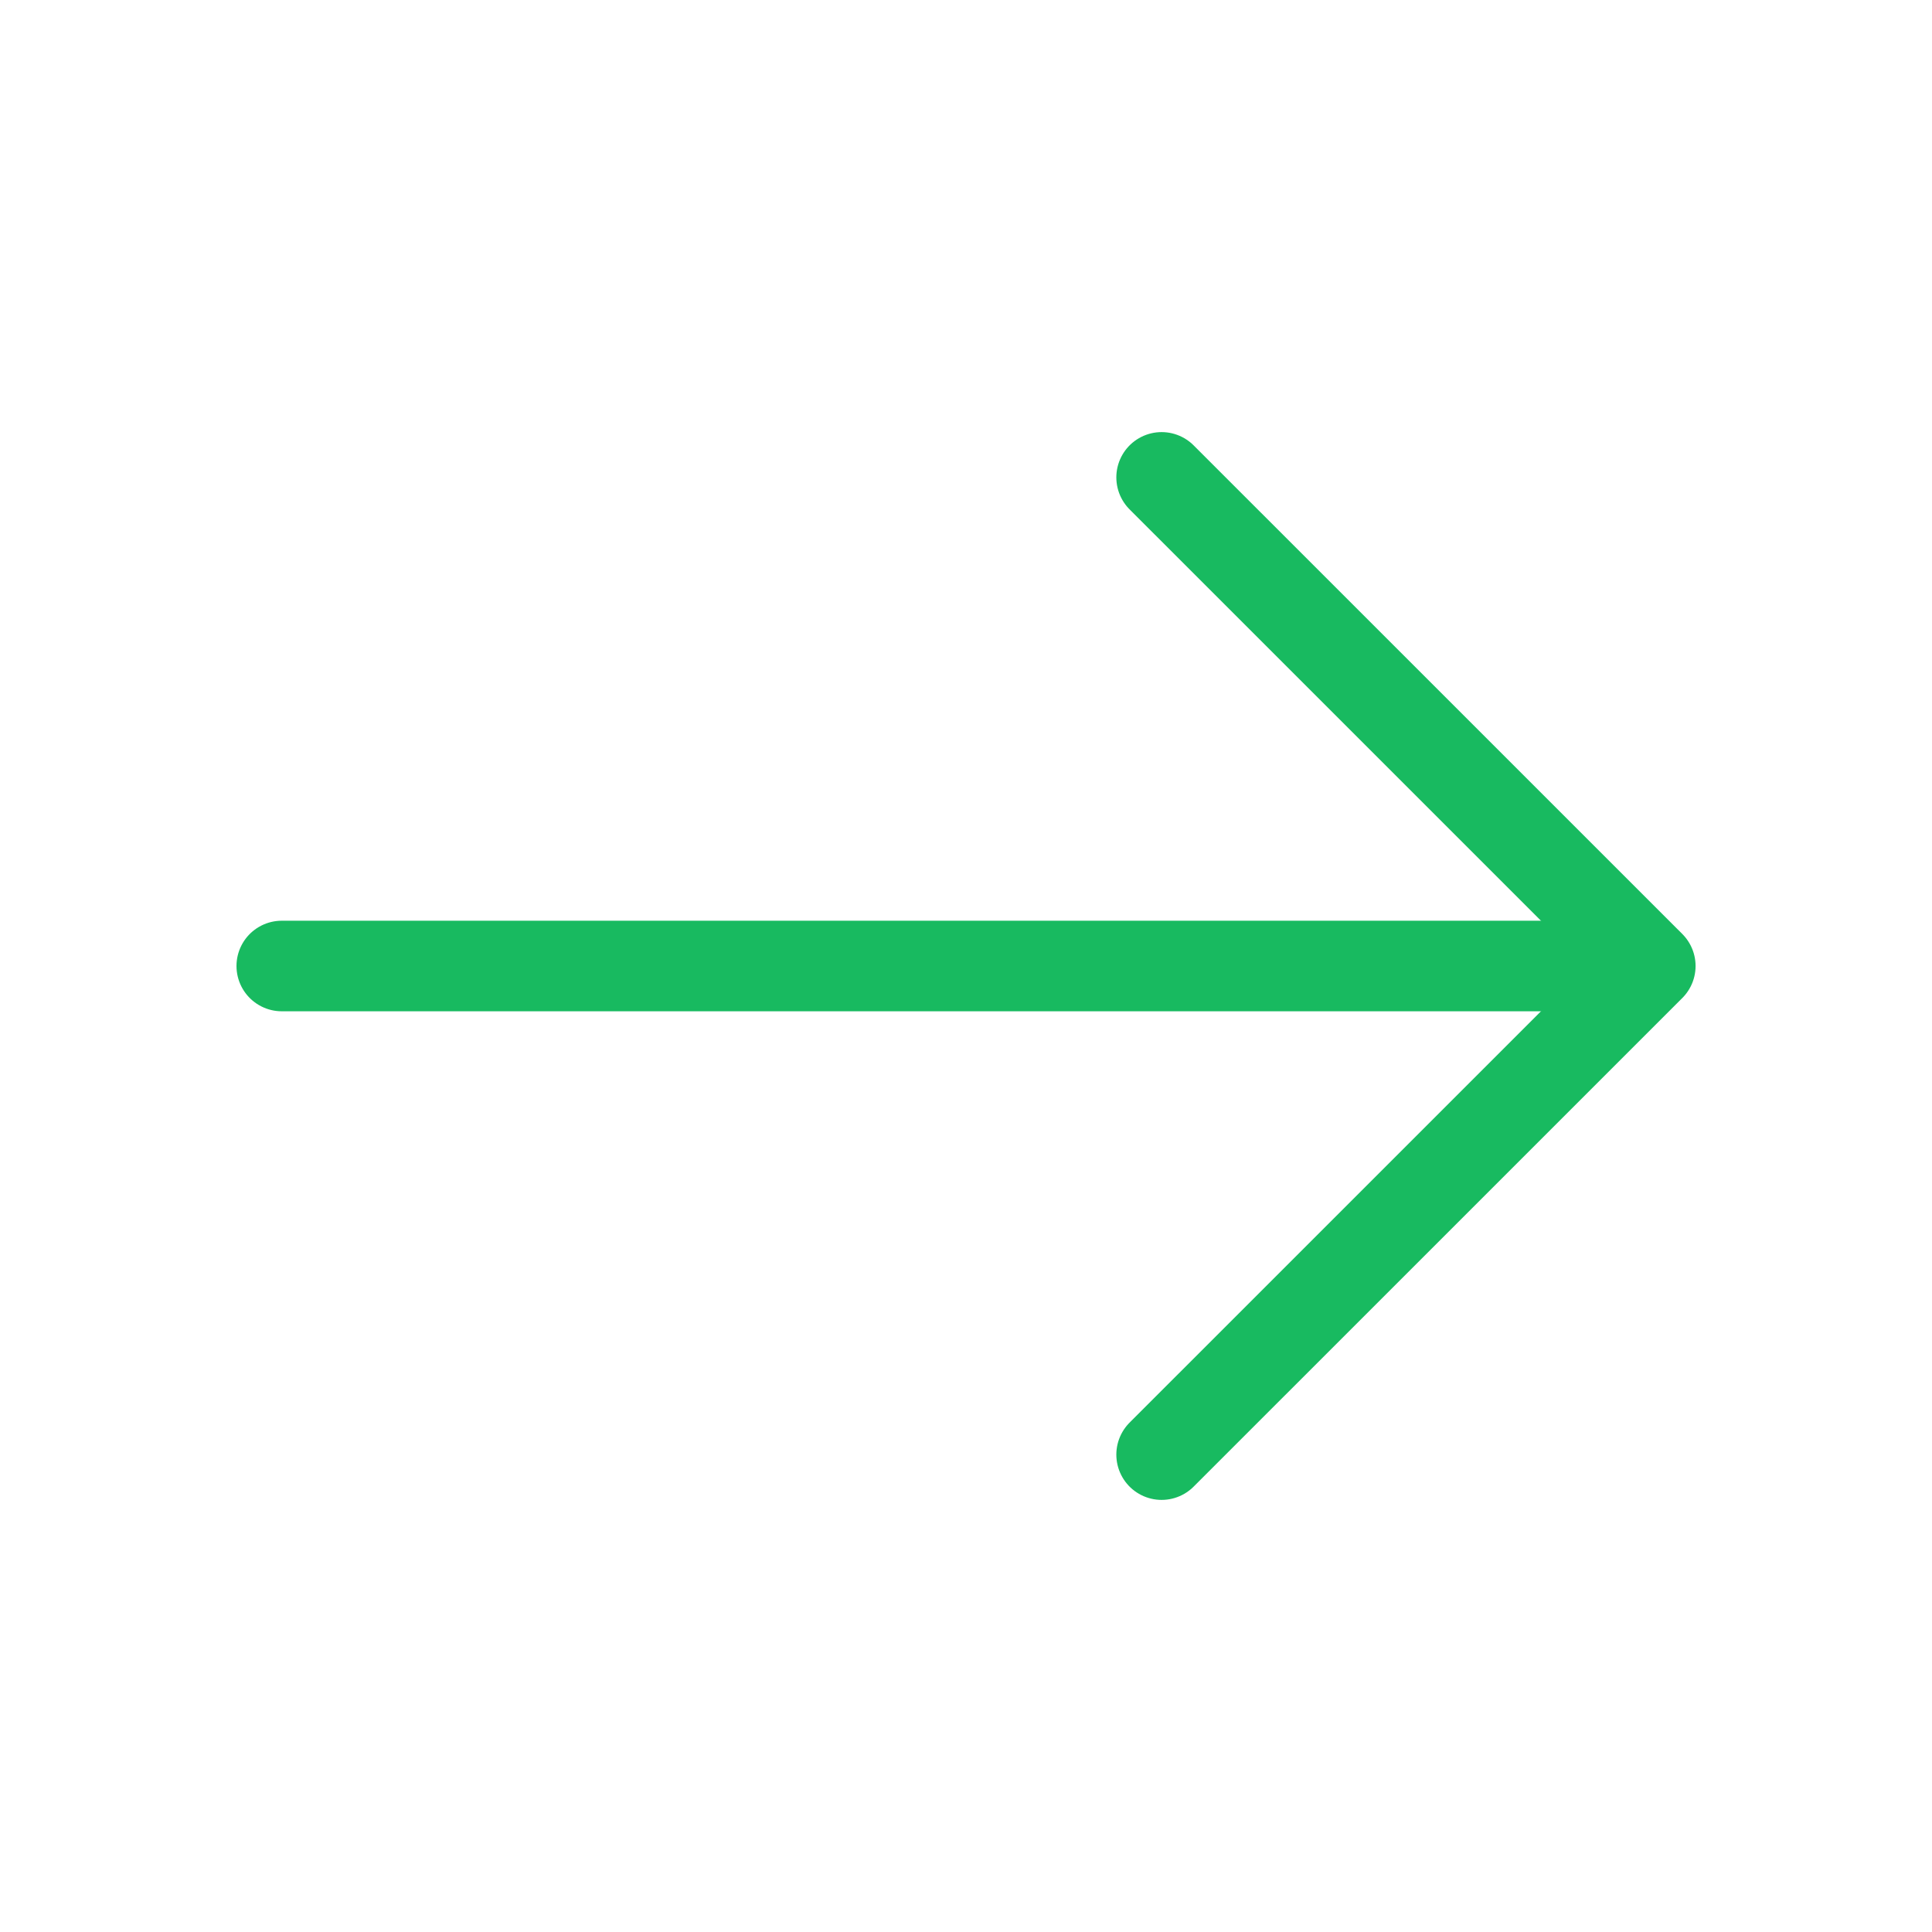 <svg xmlns="http://www.w3.org/2000/svg" width="32" height="32" viewBox="0 0 32 32" fill="none">
  <path d="M19.24 7.907L27.334 16L19.24 24.093" stroke="#18BA60" stroke-width="1.5" stroke-miterlimit="10" stroke-linecap="round" stroke-linejoin="round"/>
  <path d="M4.667 16H27.107" stroke="#18BA60" stroke-width="1.5" stroke-miterlimit="10" stroke-linecap="round" stroke-linejoin="round"/>
</svg>